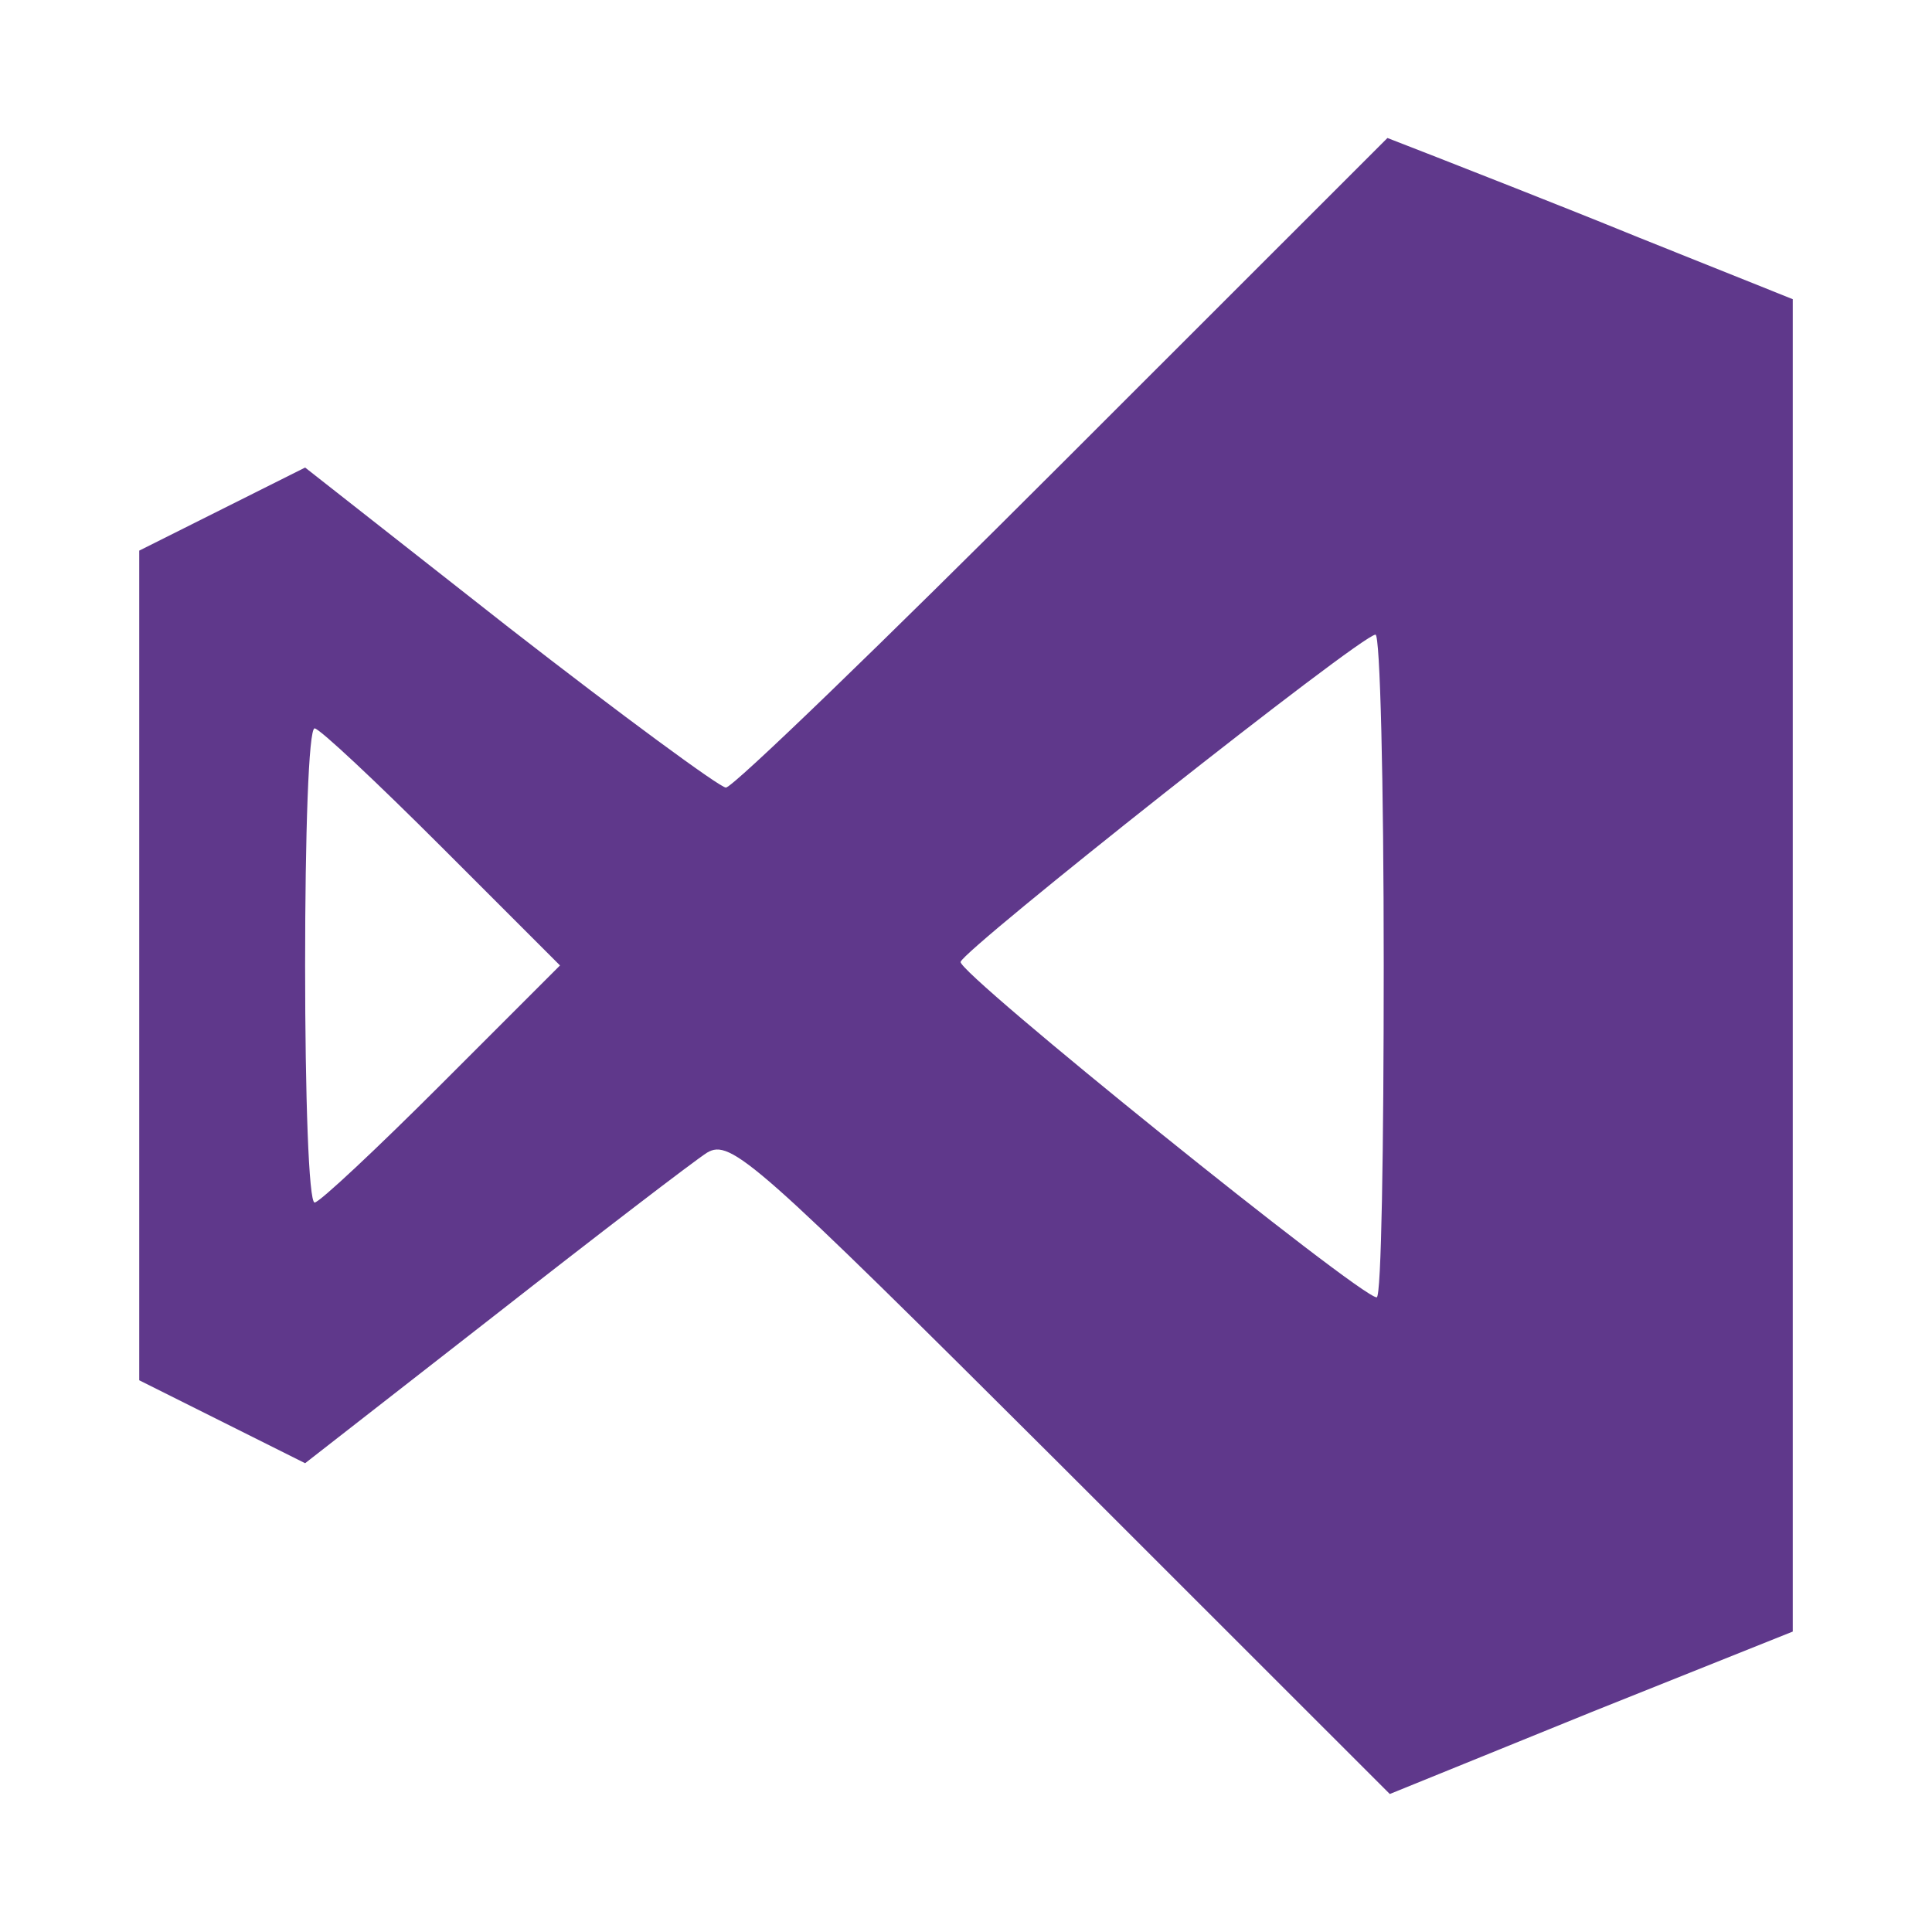 <svg role="img" focusable="false" aria-hidden="true" xmlns="http://www.w3.org/2000/svg" viewBox="0 0 14 14"><path d="m 7.699,3.354 c -1.297,1.297 -2.388,2.353 -2.439,2.353 -0.043,0 -0.756,-0.524 -1.572,-1.159 L 2.211,3.388 1.009,3.99 l 0,6.012 1.202,0.601 1.366,-1.065 C 4.333,8.946 5.029,8.413 5.123,8.353 5.295,8.25 5.467,8.404 7.691,10.621 L 10.071,13 l 1.46,-0.593 1.46,-0.584 0,-9.655 -1.116,-0.447 C 11.265,1.472 10.603,1.215 10.406,1.137 L 10.054,1 7.7,3.353 Z M 10.027,6.996 c 0,1.323 -0.017,2.405 -0.051,2.405 -0.12,0 -3.04,-2.353 -3.015,-2.431 0.026,-0.094 2.903,-2.371 3.006,-2.371 0.034,-0.009 0.06,1.073 0.06,2.396 z M 3.199,6.137 4.058,6.996 3.199,7.855 c -0.472,0.472 -0.885,0.859 -0.919,0.859 -0.043,0 -0.069,-0.773 -0.069,-1.718 0,-0.945 0.025,-1.718 0.069,-1.718 0.034,0 0.447,0.387 0.919,0.859 z" fill="#5F388B"/></svg>
